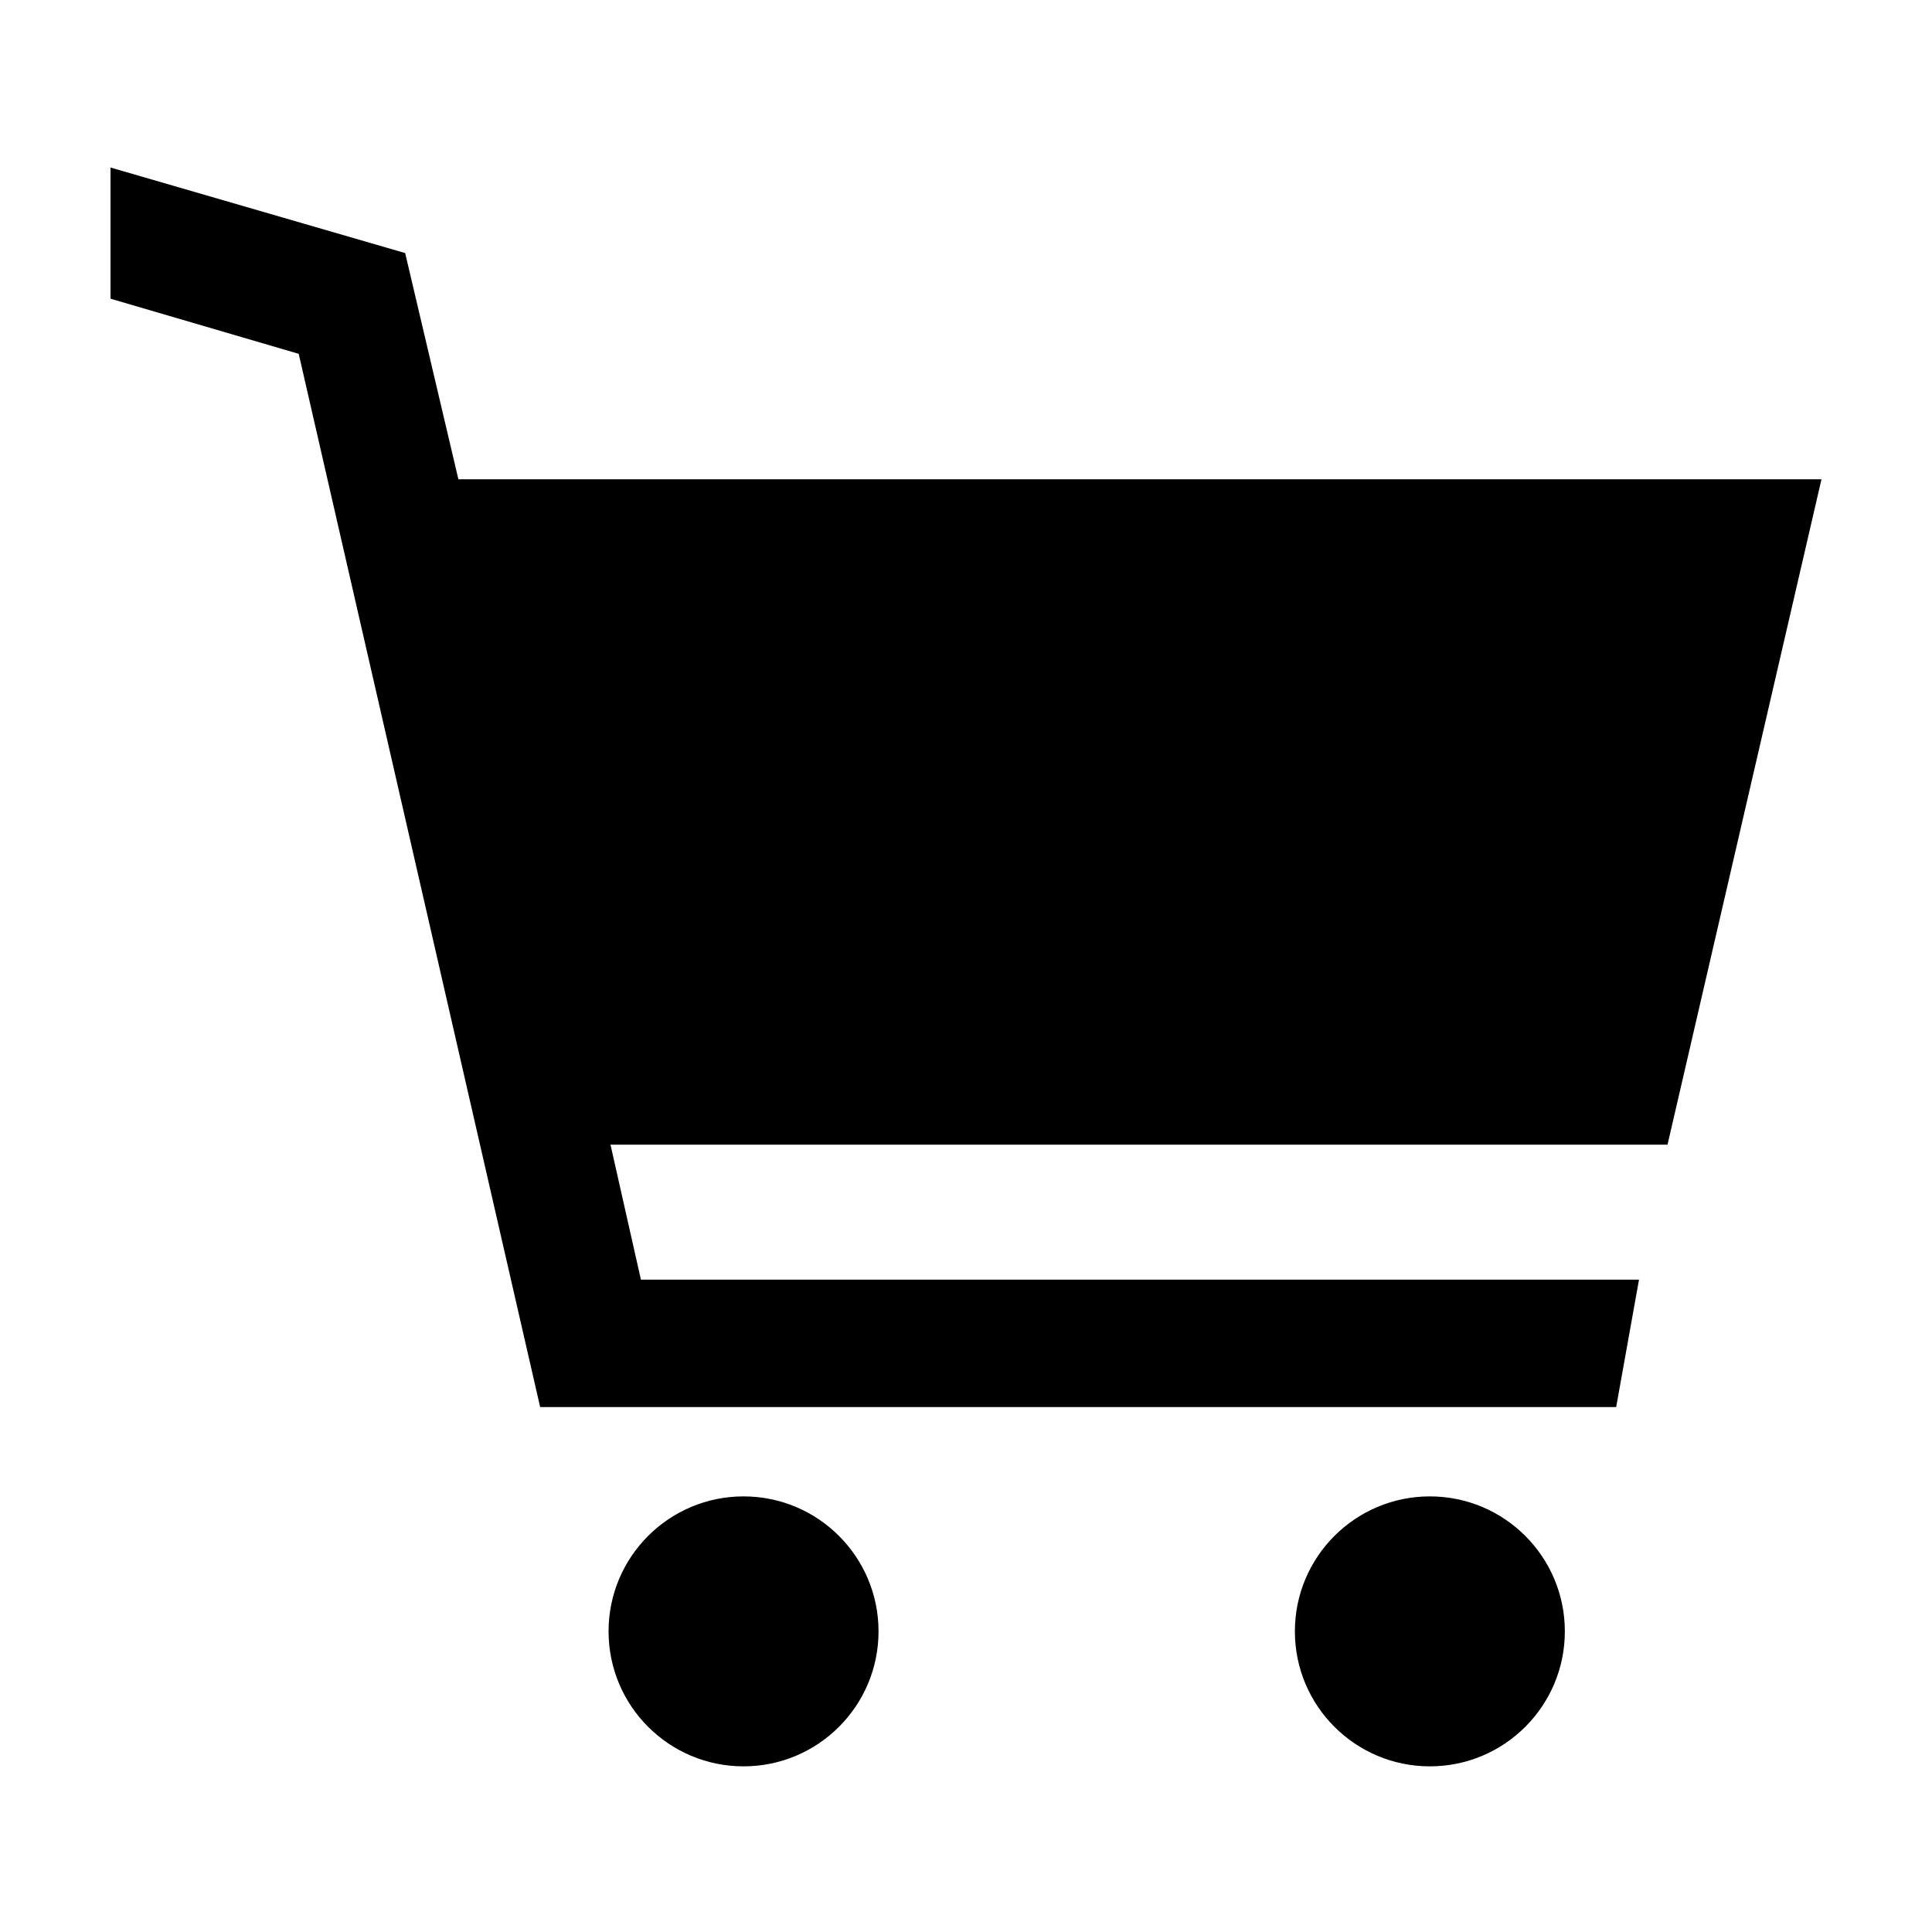 <?xml version="1.0" encoding="UTF-8"?>
<!-- Uploaded to: ICON Repo, www.iconrepo.com, Generator: ICON Repo Mixer Tools -->
<svg fill="#000000" width="800px" height="800px" version="1.1" viewBox="144 144 512 512" xmlns="http://www.w3.org/2000/svg">
 <g>
  <path d="m626.71 271.02h-361.23l-14.105-59.953-78.09-22.672v34.762l49.875 14.613 63.984 279.11h285.16l6.047-33.754h-264.5l-8.062-35.773h280.12z"/>
  <path d="m376.82 576.33c0 19.754-16.016 35.77-35.77 35.77-19.758 0-35.773-16.016-35.773-35.77 0-19.754 16.016-35.77 35.773-35.77 19.754 0 35.77 16.016 35.77 35.77"/>
  <path d="m558.7 576.33c0 19.754-16.016 35.77-35.77 35.77-19.758 0-35.773-16.016-35.773-35.77 0-19.754 16.016-35.77 35.773-35.77 19.754 0 35.77 16.016 35.77 35.77"/>
 </g>
</svg>